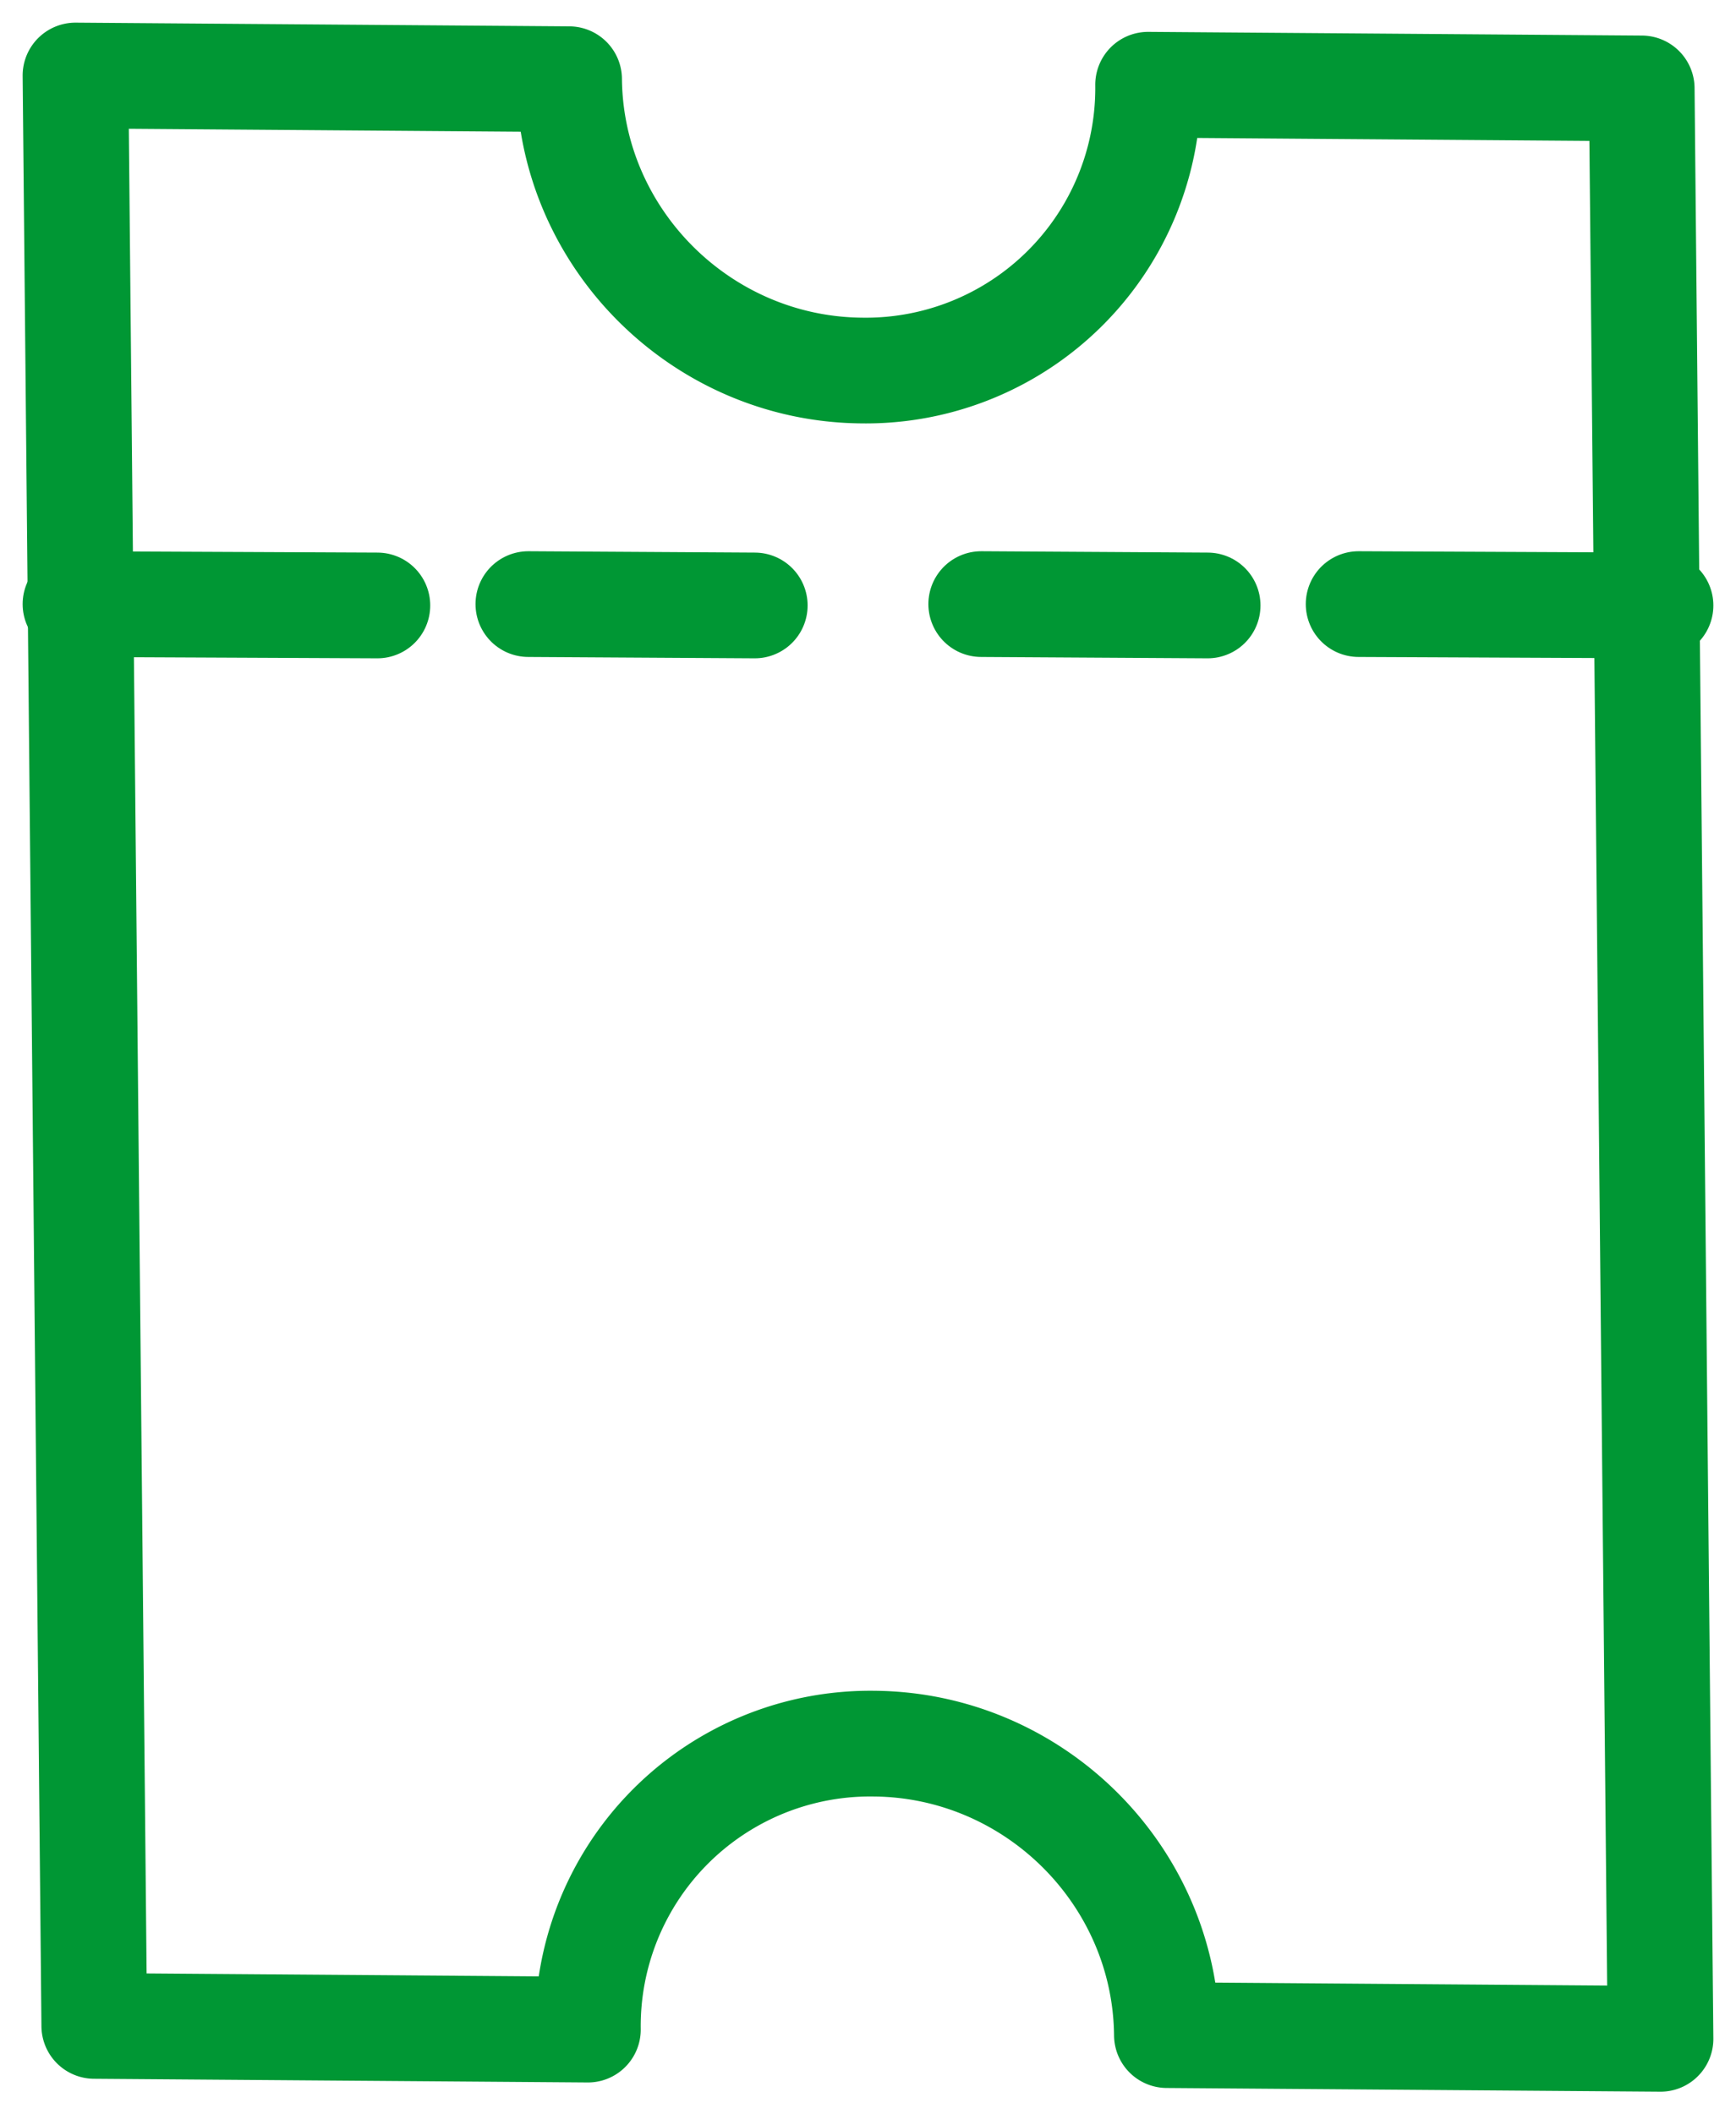 <?xml version="1.0" encoding="UTF-8"?> <svg xmlns="http://www.w3.org/2000/svg" width="46" height="56" viewBox="0 0 23 28"><g><g><g><path fill="none" stroke="#009734" stroke-linecap="round" stroke-linejoin="round" stroke-miterlimit="20" stroke-width="1.4" d="M11.411 4.907a3.741 3.741 0 0 0 3.8-3.785l6.54.049v0L22 27v0l-6.54-.049c-.02-2.112-1.753-3.84-3.873-3.86a3.741 3.741 0 0 0-3.798 3.787l-6.54-.049v0L1 1v0l6.54.049c.02 2.11 1.753 3.837 3.871 3.858z"></path></g><g><path fill="none" stroke="#009734" stroke-linecap="round" stroke-miterlimit="20" stroke-width="1.4" d="M18 8l4 .018"></path></g><g><path fill="none" stroke="#009734" stroke-linecap="round" stroke-miterlimit="20" stroke-width="1.4" d="M13 8l3 .018"></path></g><g><path fill="none" stroke="#009734" stroke-linecap="round" stroke-miterlimit="20" stroke-width="1.4" d="M7 8l3 .018"></path></g><g><path fill="none" stroke="#009734" stroke-linecap="round" stroke-miterlimit="20" stroke-width="1.4" d="M5 8.018L1 8"></path></g></g></g></svg> 